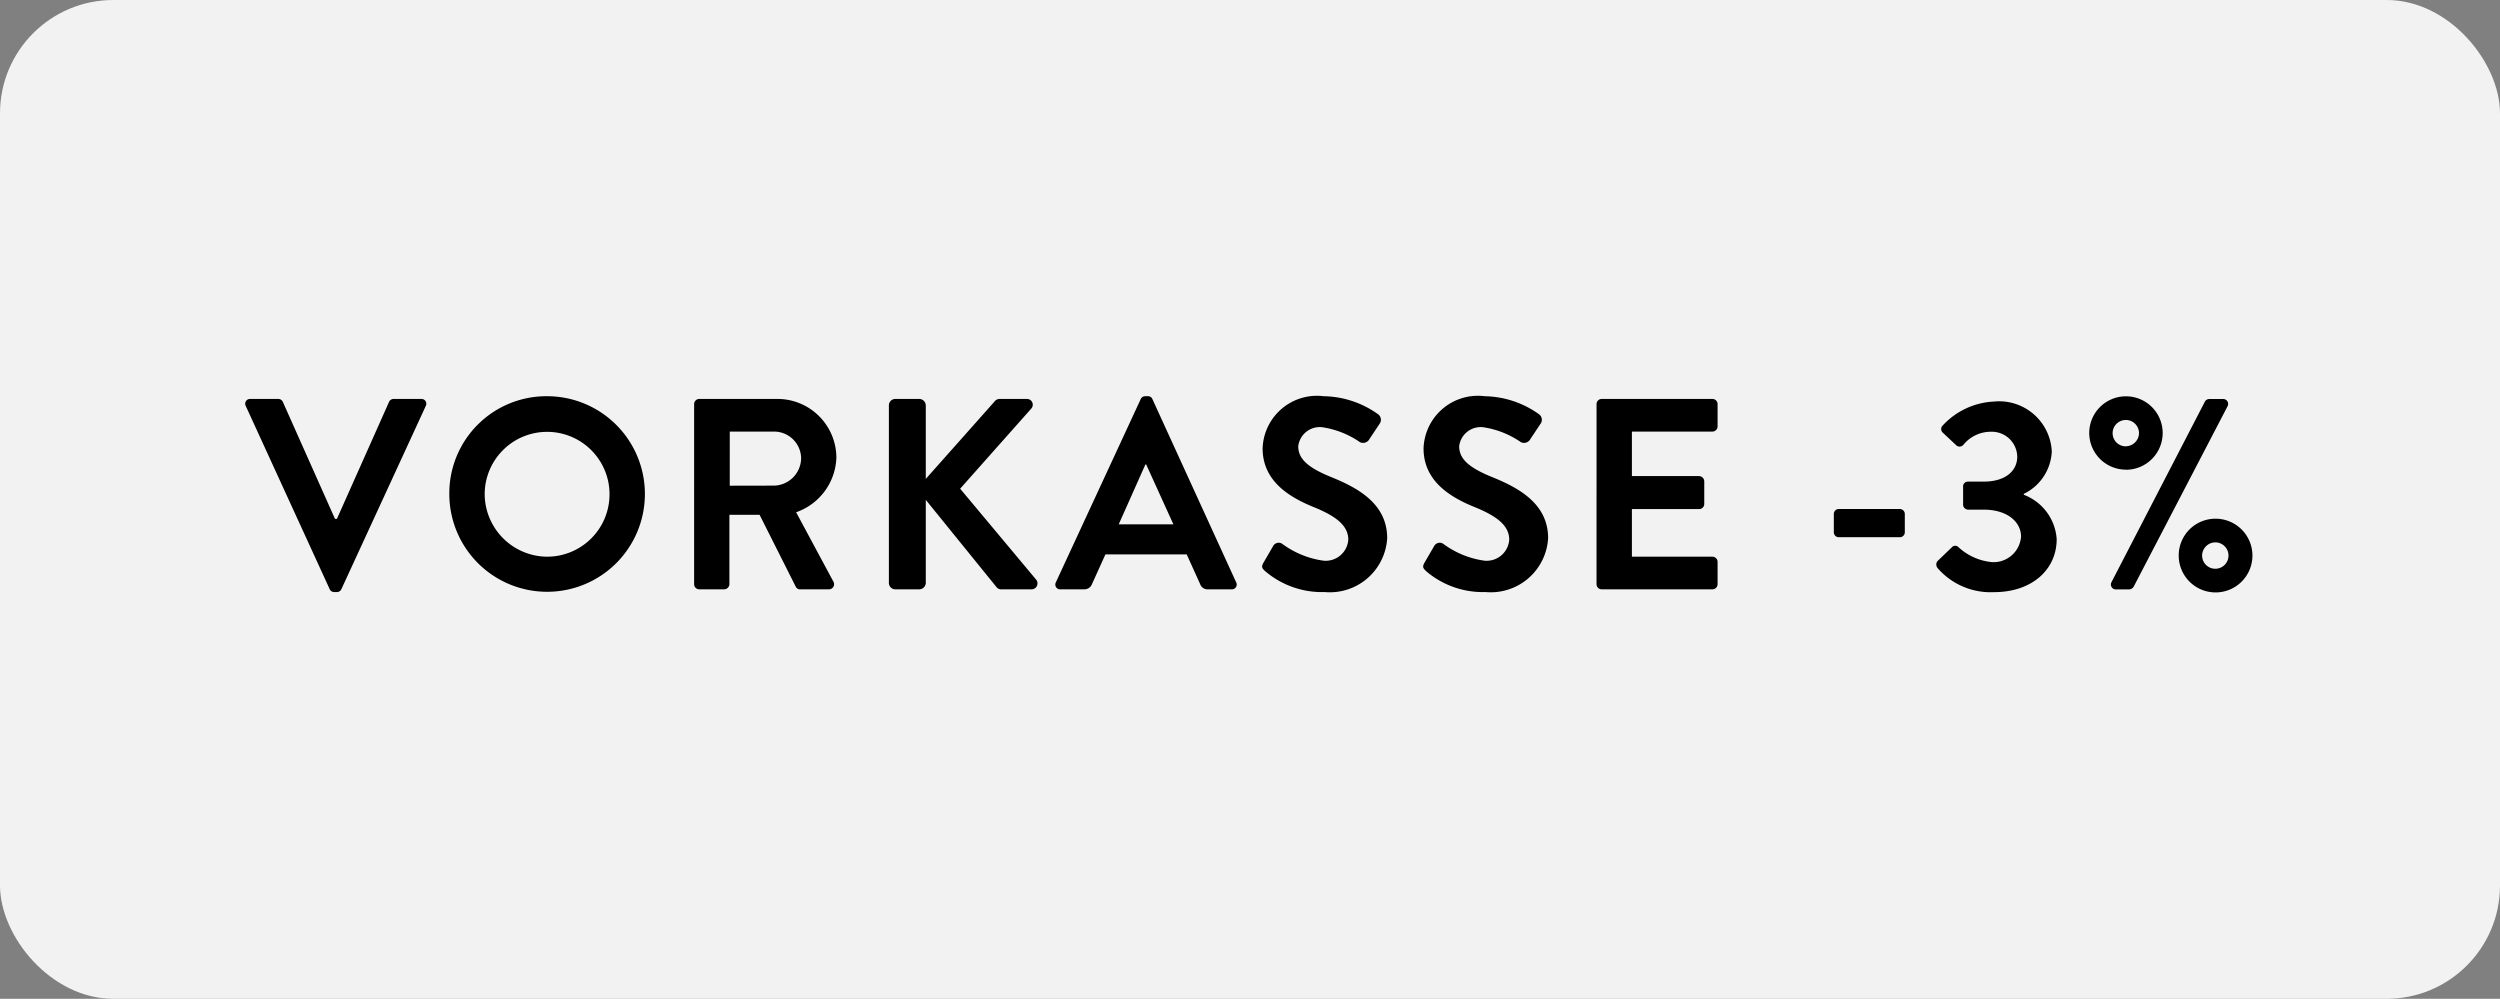 <svg xmlns="http://www.w3.org/2000/svg" width="110.293" height="44.064" viewBox="0 0 110.293 44.064">
  <rect x="0" y="0" width="110.293" height="44.064" fill="#808080" stroke="none"/>
  <g id="Gruppe_163" data-name="Gruppe 163" transform="translate(-525 -981)">
    <g id="Gruppe_221" data-name="Gruppe 221" transform="translate(525 981)">
      <rect id="Rechteck_146" data-name="Rechteck 146" width="110.293" height="44.064" rx="5" fill="#f2f2f2"/>
    </g>
    <path id="Pfad_440" data-name="Pfad 440" d="M52.7,12.988a.216.216,0,0,0,.2.132h.12a.216.216,0,0,0,.2-.132l3.72-8.076a.212.212,0,0,0-.2-.312H55.52a.221.221,0,0,0-.2.132l-2.3,5.16h-.084l-2.3-5.16a.221.221,0,0,0-.2-.132H49.2a.212.212,0,0,0-.2.312Zm5.28-4.176A4.314,4.314,0,1,0,62.288,4.48,4.282,4.282,0,0,0,57.98,8.812Zm1.56,0a2.754,2.754,0,1,1,2.748,2.748A2.776,2.776,0,0,1,59.54,8.812Zm9.24,3.96a.228.228,0,0,0,.228.228h1.1a.236.236,0,0,0,.228-.228V9.712h1.332l1.6,3.18A.206.206,0,0,0,73.46,13h1.26a.227.227,0,0,0,.2-.348L73.28,9.6A2.648,2.648,0,0,0,75.056,7.18,2.6,2.6,0,0,0,72.44,4.6H69.008a.228.228,0,0,0-.228.228Zm1.572-4.344V6.04h1.956A1.194,1.194,0,0,1,73.5,7.2a1.222,1.222,0,0,1-1.188,1.224Zm7.02,4.284A.284.284,0,0,0,77.66,13h1.056A.292.292,0,0,0,79,12.712V9.052l3.132,3.864a.26.26,0,0,0,.216.084H83.66a.263.263,0,0,0,.216-.42l-3.36-4.02,3.132-3.528a.255.255,0,0,0-.192-.432h-1.2a.287.287,0,0,0-.228.12L79,8.128V4.888a.292.292,0,0,0-.288-.288H77.66a.284.284,0,0,0-.288.288ZM84.944,13h1.044a.362.362,0,0,0,.348-.24l.588-1.3h3.588l.588,1.3a.345.345,0,0,0,.348.24h1.044a.212.212,0,0,0,.2-.312L89,4.612a.2.2,0,0,0-.2-.132h-.12a.216.216,0,0,0-.2.132L84.74,12.688A.212.212,0,0,0,84.944,13Zm2.568-2.868,1.176-2.64h.036l1.2,2.64Zm6.444,2.052a3.86,3.86,0,0,0,2.64.936,2.535,2.535,0,0,0,2.76-2.376c0-1.548-1.344-2.244-2.508-2.712-.972-.4-1.416-.78-1.416-1.344a.956.956,0,0,1,1.056-.84,3.948,3.948,0,0,1,1.668.66.316.316,0,0,0,.42-.144l.456-.684a.3.3,0,0,0-.072-.4,4.225,4.225,0,0,0-2.4-.8,2.4,2.4,0,0,0-2.7,2.3c0,1.416,1.128,2.136,2.256,2.592,1.008.408,1.524.828,1.524,1.44a1,1,0,0,1-1.092.924A3.974,3.974,0,0,1,94.736,11a.278.278,0,0,0-.408.084l-.432.744C93.788,12.016,93.848,12.076,93.956,12.184Zm7.1,0a3.86,3.86,0,0,0,2.64.936,2.535,2.535,0,0,0,2.76-2.376c0-1.548-1.344-2.244-2.508-2.712-.972-.4-1.416-.78-1.416-1.344a.956.956,0,0,1,1.056-.84,3.948,3.948,0,0,1,1.668.66.316.316,0,0,0,.42-.144l.456-.684a.3.3,0,0,0-.072-.4,4.225,4.225,0,0,0-2.4-.8,2.4,2.4,0,0,0-2.7,2.3c0,1.416,1.128,2.136,2.256,2.592,1.008.408,1.524.828,1.524,1.44a1,1,0,0,1-1.092.924A3.974,3.974,0,0,1,101.84,11a.278.278,0,0,0-.408.084l-.432.744C100.892,12.016,100.952,12.076,101.06,12.184Zm7.536.588a.228.228,0,0,0,.228.228h4.884a.228.228,0,0,0,.228-.228v-.984a.228.228,0,0,0-.228-.228h-3.552V9.46h2.964a.228.228,0,0,0,.228-.228v-1a.236.236,0,0,0-.228-.228h-2.964V6.04h3.552a.228.228,0,0,0,.228-.228V4.828a.228.228,0,0,0-.228-.228h-4.884a.228.228,0,0,0-.228.228ZM119.288,10.7h2.676a.218.218,0,0,0,.228-.216v-.8a.221.221,0,0,0-.228-.228h-2.676a.221.221,0,0,0-.228.228v.8A.218.218,0,0,0,119.288,10.7Zm4.344,1.356a3.1,3.1,0,0,0,2.5,1.068c1.656,0,2.76-.984,2.76-2.34a2.25,2.25,0,0,0-1.452-1.956V8.788a2.184,2.184,0,0,0,1.236-1.872,2.324,2.324,0,0,0-2.556-2.2,3.281,3.281,0,0,0-2.256,1.056.214.214,0,0,0,0,.312l.588.552a.218.218,0,0,0,.324-.012,1.554,1.554,0,0,1,1.212-.576,1.122,1.122,0,0,1,1.164,1.1c0,.612-.5,1.1-1.488,1.1h-.672a.212.212,0,0,0-.228.24v.756a.224.224,0,0,0,.228.24h.672c1.08,0,1.656.564,1.656,1.188a1.216,1.216,0,0,1-1.272,1.128,2.526,2.526,0,0,1-1.476-.648.2.2,0,0,0-.312,0l-.612.588A.236.236,0,0,0,123.632,12.052Zm8.316-4.332a1.62,1.62,0,1,0-1.62-1.62A1.621,1.621,0,0,0,131.948,7.72Zm-.636,4.956a.217.217,0,0,0,.2.324h.576a.251.251,0,0,0,.2-.12l4.14-7.956a.217.217,0,0,0-.2-.324h-.6a.219.219,0,0,0-.2.12Zm.636-5.988a.582.582,0,1,1,.576-.588A.589.589,0,0,1,131.948,6.688Zm2.328,4.812a1.626,1.626,0,1,0,1.62-1.62A1.621,1.621,0,0,0,134.276,11.5Zm1.032,0a.587.587,0,0,1,.588-.576.582.582,0,1,1-.588.576Z" transform="translate(486.843 994)"/>
  </g>
</svg>

